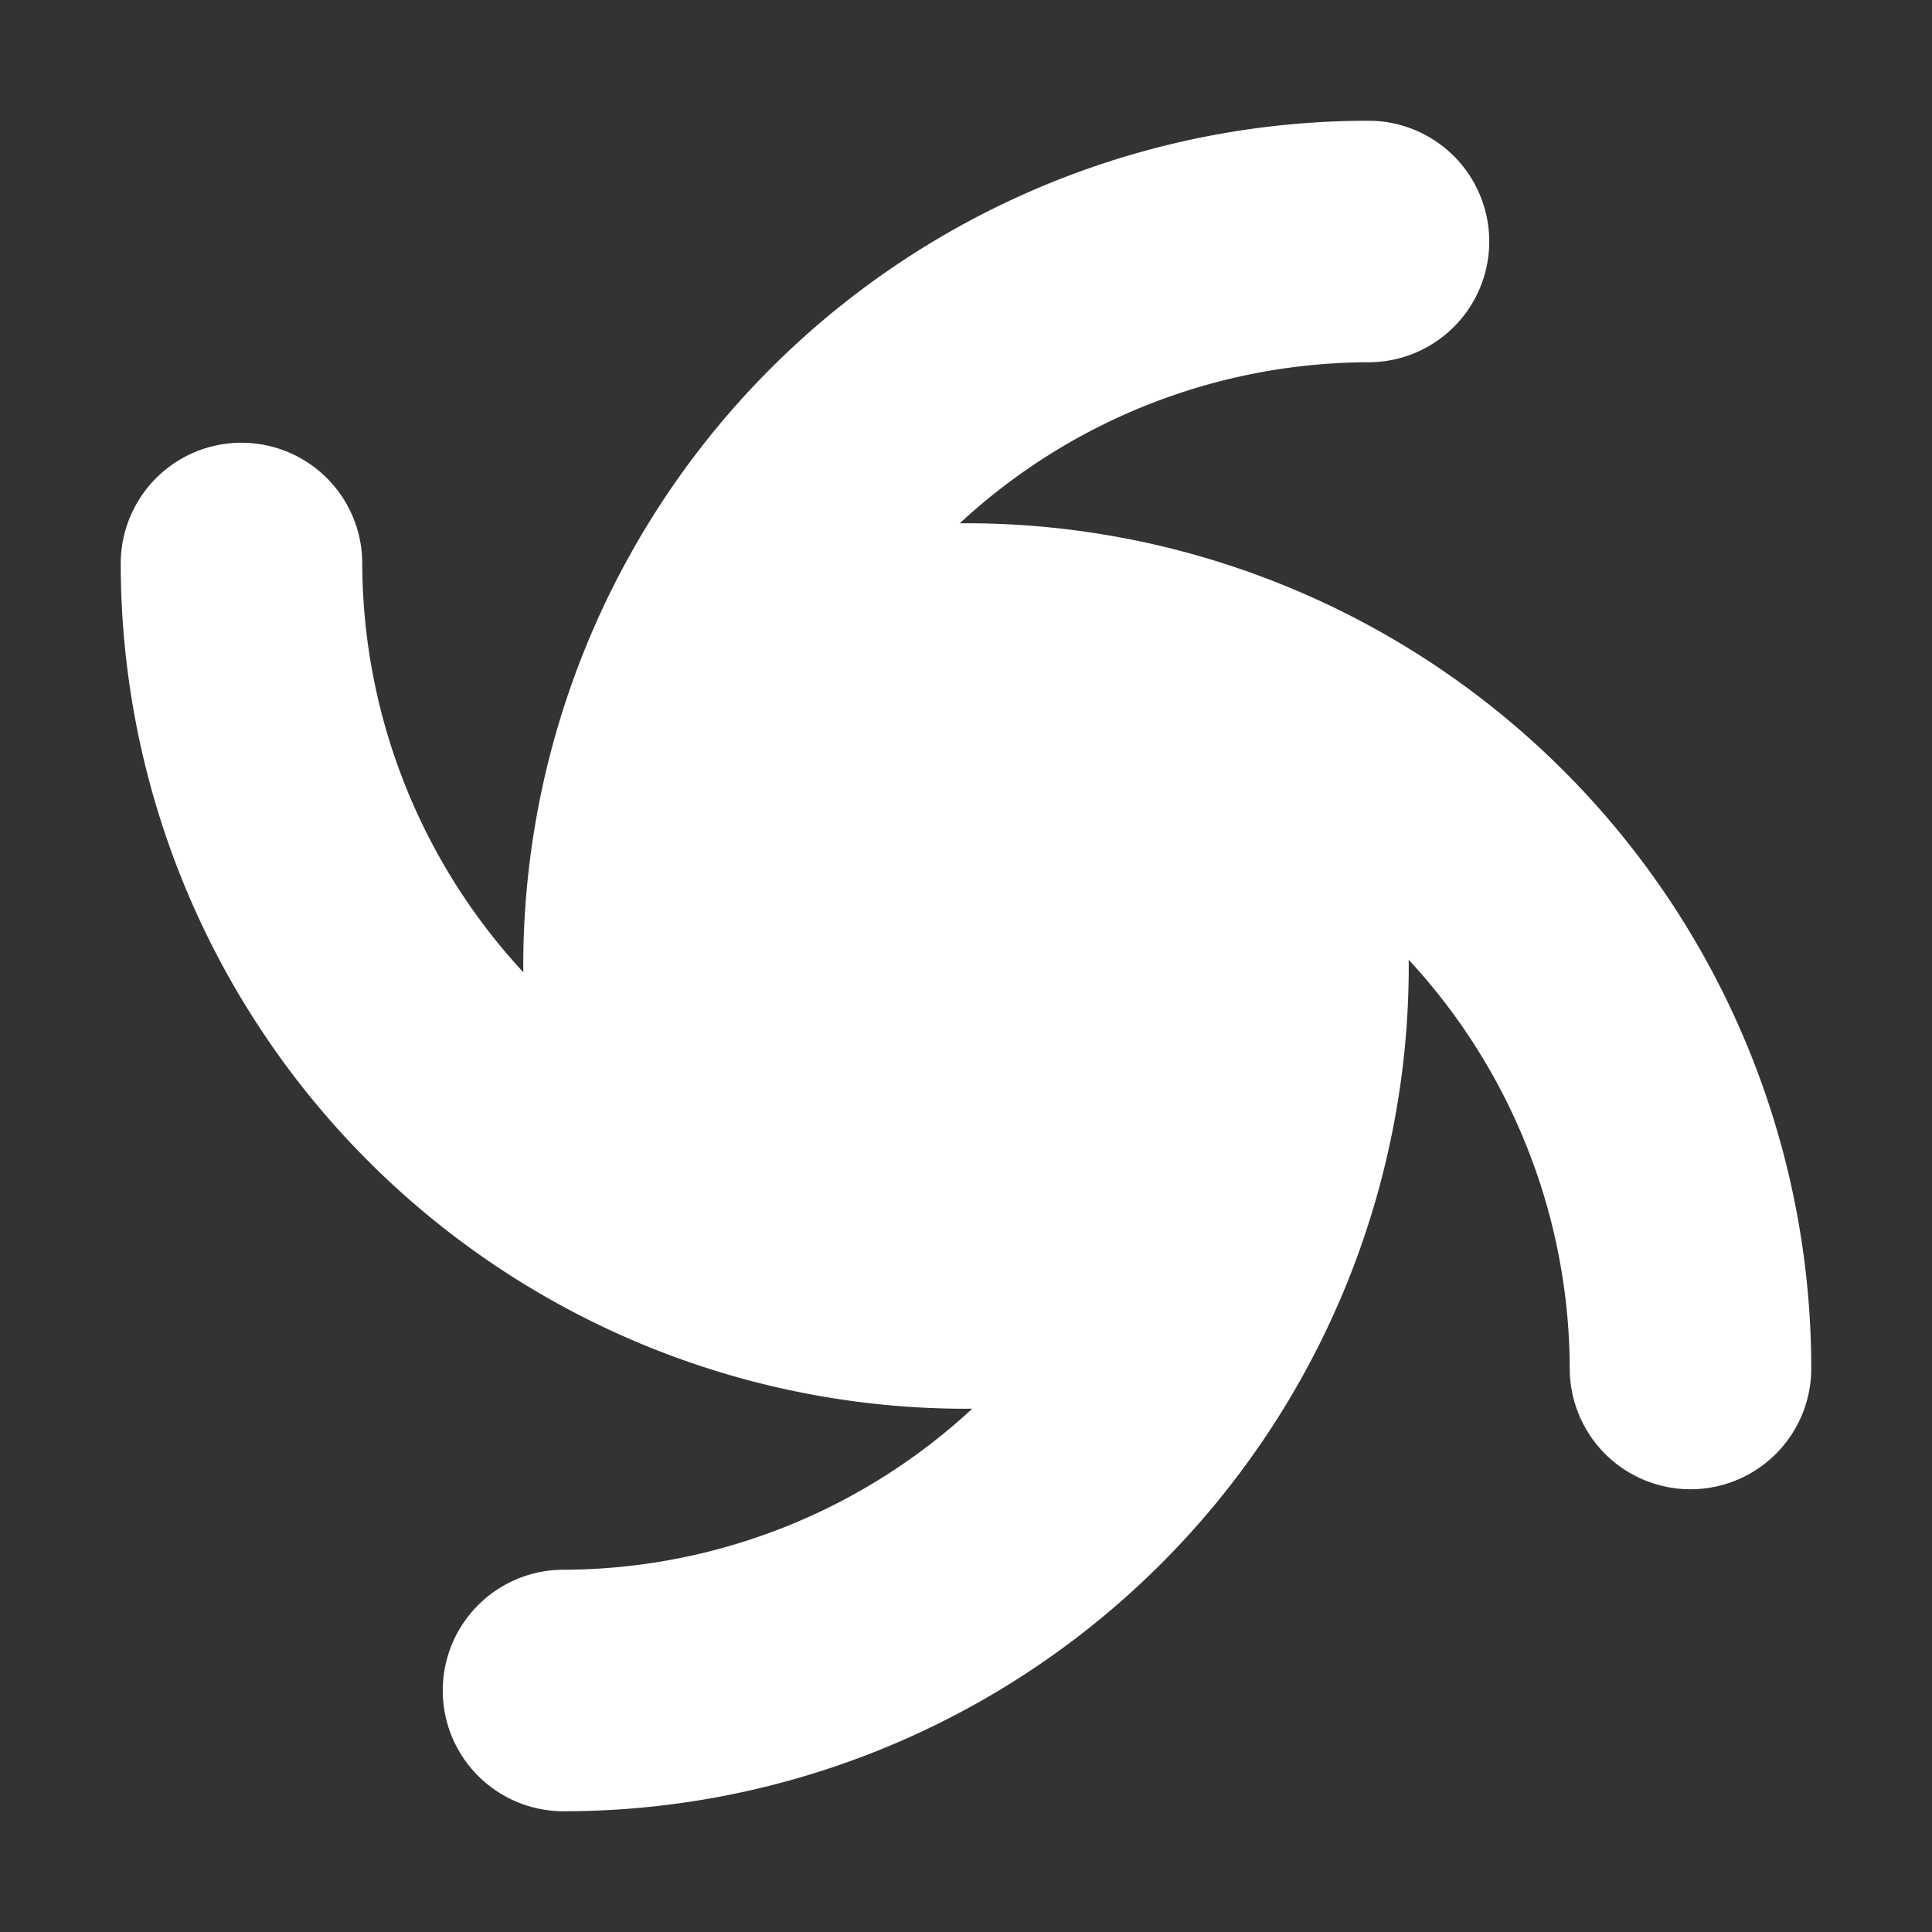 <!DOCTYPE svg PUBLIC "-//W3C//DTD SVG 1.1//EN" "http://www.w3.org/Graphics/SVG/1.1/DTD/svg11.dtd">
<!-- Uploaded to: SVG Repo, www.svgrepo.com, Transformed by: SVG Repo Mixer Tools -->
<svg fill="#ffffff" width="800px" height="800px" viewBox="0 0 24 24" id="hurricane-2" data-name="Flat Color" xmlns="http://www.w3.org/2000/svg" class="icon flat-color" stroke="#ffffff">
<rect x="0" y="0" width="24" height="24" fill="#333333" stroke="none"/>
<g id="SVGRepo_bgCarrier" stroke-width="0"/>
<g id="SVGRepo_tracerCarrier" stroke-linecap="round" stroke-linejoin="round"/>
<g id="SVGRepo_iconCarrier">
<path id="primary" d="M12,7a4.61,4.61,0,0,0-1.4.23A8,8,0,0,1,17,4a1,1,0,0,0,0-2A10,10,0,0,0,7,12a4.61,4.61,0,0,0,.23,1.4A8,8,0,0,1,4,7,1,1,0,0,0,2,7,10,10,0,0,0,12,17a4.61,4.61,0,0,0,1.4-.23A8,8,0,0,1,7,20a1,1,0,0,0,0,2A10,10,0,0,0,17,12a4.61,4.61,0,0,0-.23-1.4A8,8,0,0,1,20,17a1,1,0,0,0,2,0A10,10,0,0,0,12,7Z" style="fill: #ffffff;"/>
</g>
</svg>